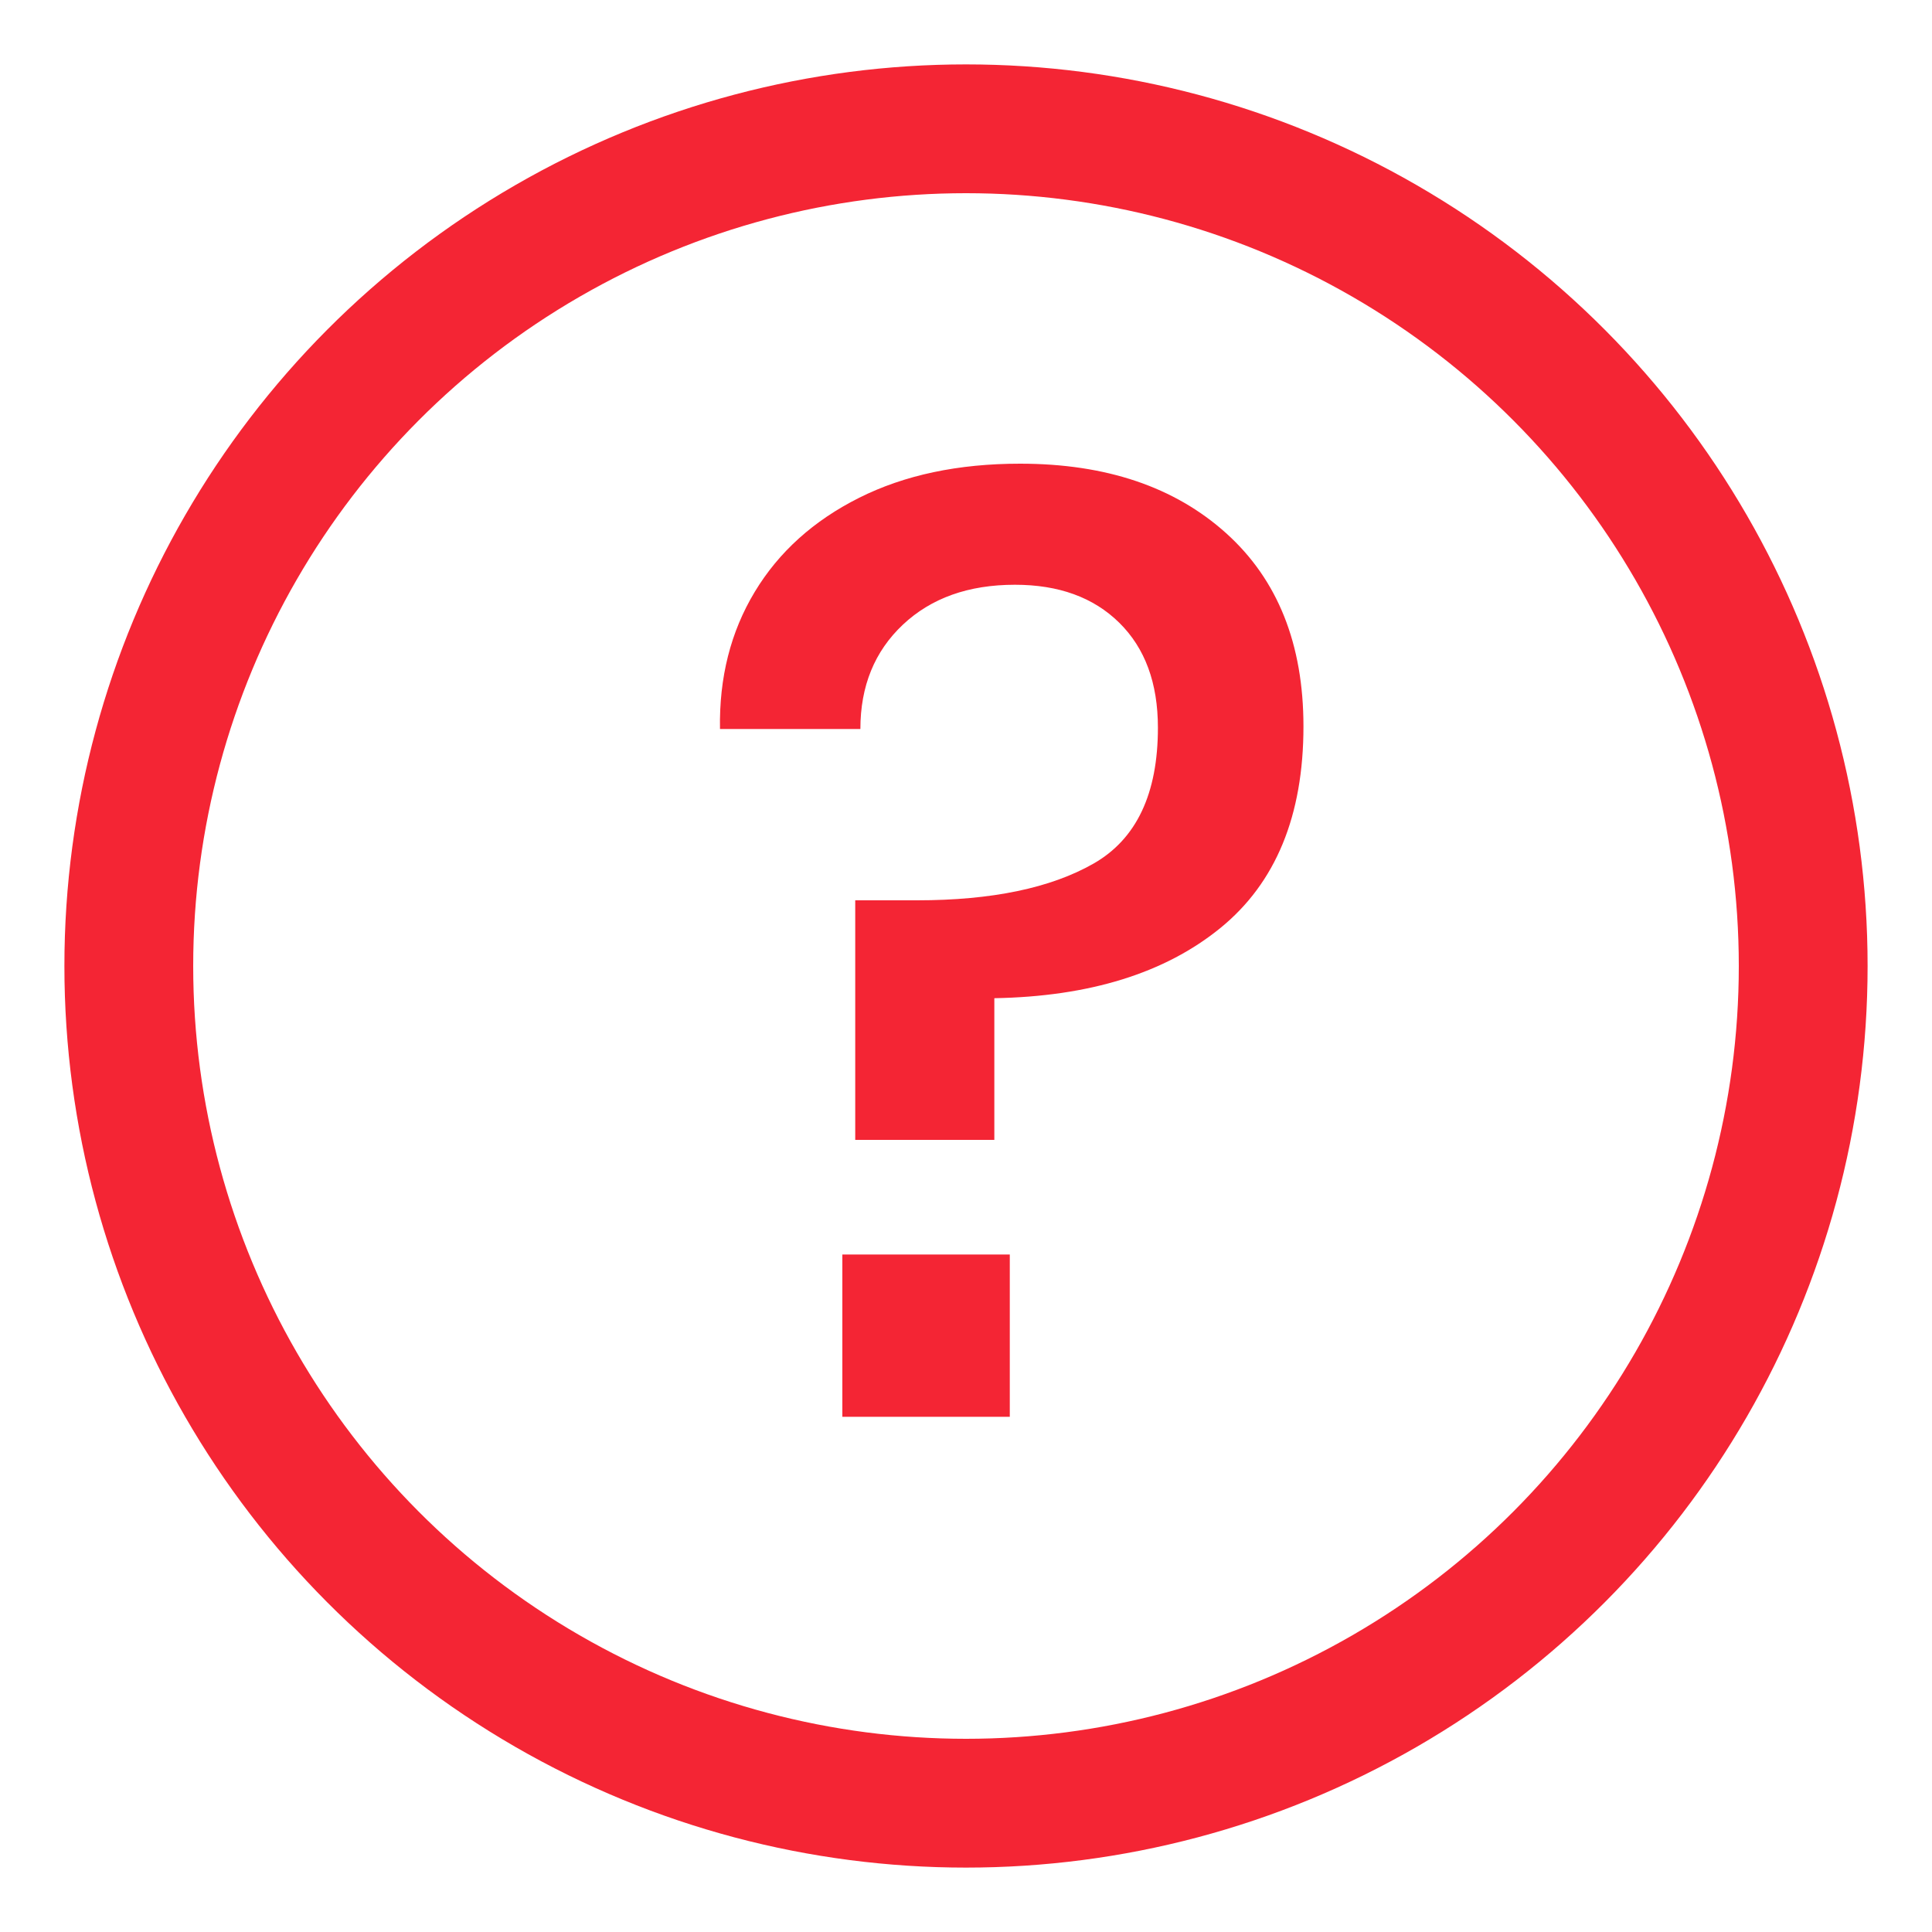<?xml version="1.0" encoding="UTF-8"?>
<svg width="15px" height="15px" viewBox="0 0 15 15" version="1.1" xmlns="http://www.w3.org/2000/svg" xmlns:xlink="http://www.w3.org/1999/xlink">
    <title>tooltip copy 6</title>
    <g id="Landing-Landing-Seguros---Renta-Diaria" stroke="none" stroke-width="1" fill="none" fill-rule="evenodd">
        <g id="Landing-Seguros---Renta-Diaria-Desk-Mockup-2" transform="translate(-1209, -1385)">
            <g id="Group-17" transform="translate(1210, 1386)">
                <circle id="Oval-19" stroke="#F42534" fill-rule="nonzero" cx="6.5" cy="6.5" r="6.5"></circle>
                <path d="M8.52,3.14 C8.92,3.5 9.12,4 9.12,4.64 C9.12,5.333 8.905,5.855 8.475,6.205 C8.045,6.555 7.46,6.737 6.72,6.75 L6.72,7.85 L5.64,7.85 L5.64,5.99 L6.12,5.99 C6.7,5.99 7.157,5.895 7.49,5.705 C7.823,5.515 7.99,5.163 7.99,4.65 C7.99,4.303 7.89,4.032 7.69,3.835 C7.49,3.638 7.22,3.54 6.88,3.54 C6.52,3.54 6.23,3.643 6.01,3.85 C5.79,4.057 5.68,4.327 5.68,4.66 L4.59,4.66 C4.583,4.26 4.673,3.905 4.86,3.595 C5.047,3.285 5.317,3.042 5.67,2.865 C6.023,2.688 6.44,2.6 6.92,2.6 C7.587,2.6 8.12,2.78 8.52,3.14 Z M6.84,8.74 L6.84,10 L5.54,10 L5.54,8.74 L6.84,8.74 Z" id="?" fill="#F42534"></path>
            </g>
        </g>
    </g>
</svg>